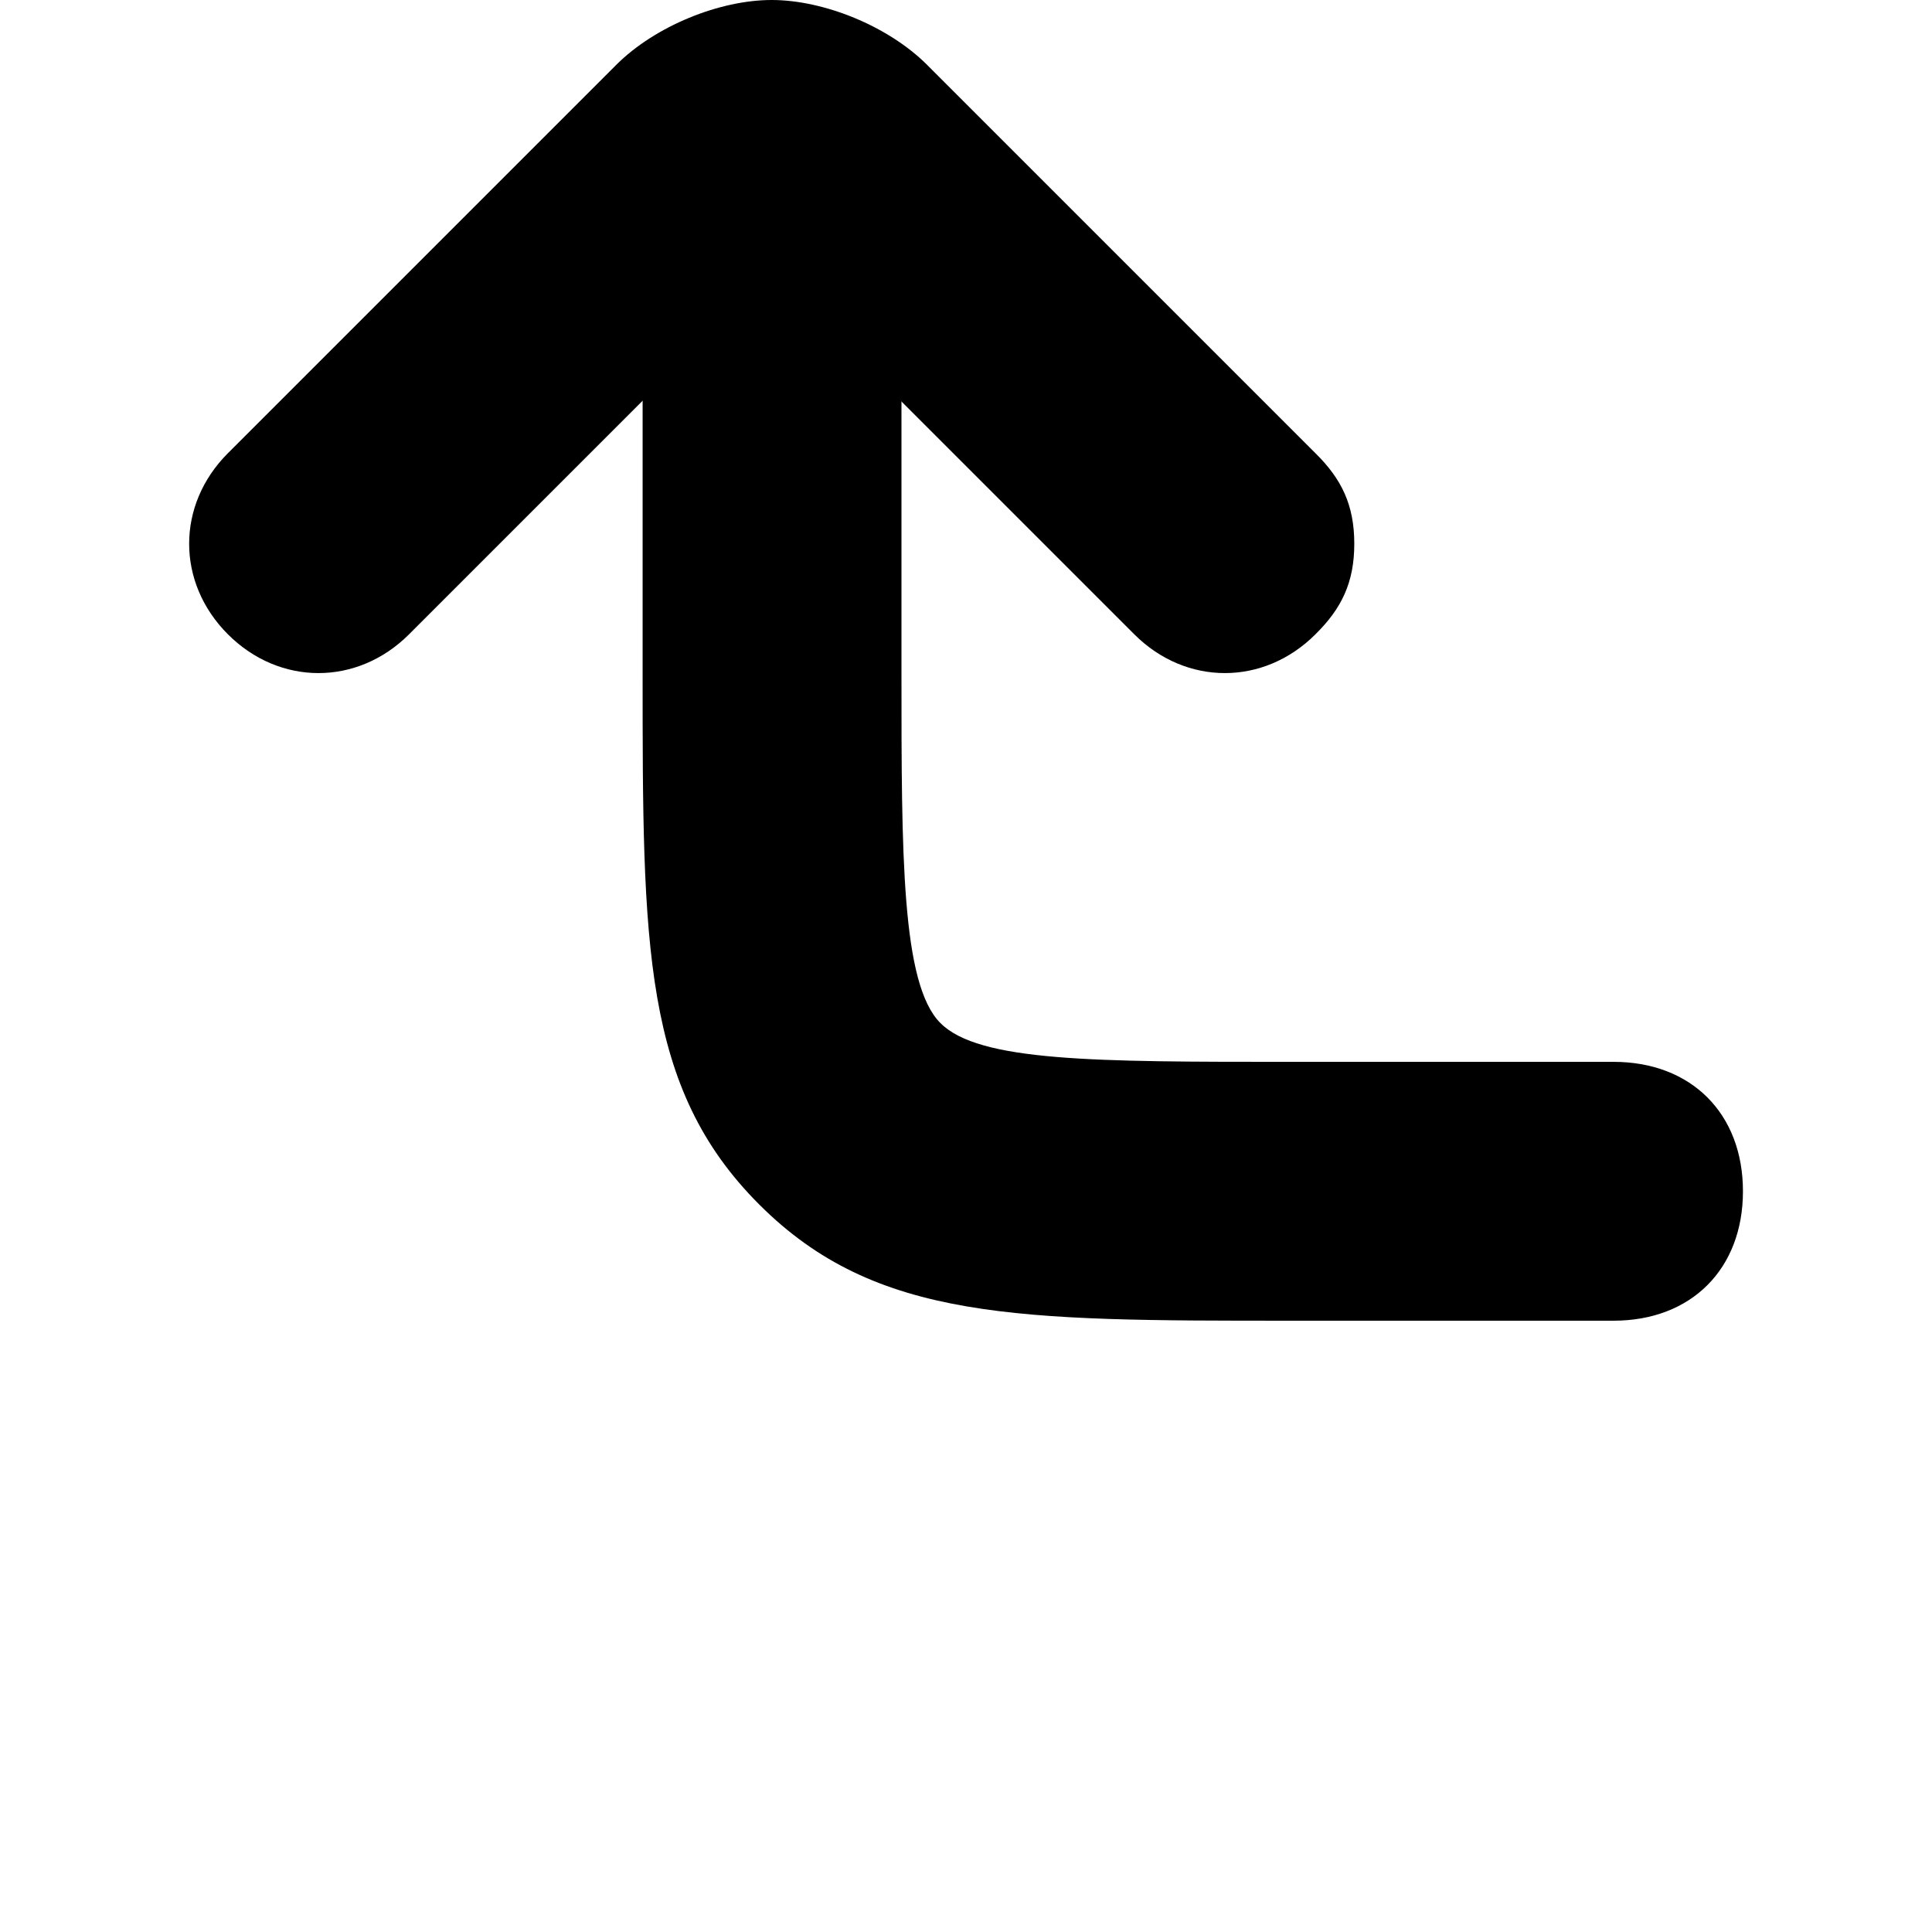 <?xml version="1.0" encoding="utf-8"?>
<!-- Generator: Adobe Illustrator 26.1.0, SVG Export Plug-In . SVG Version: 6.00 Build 0)  -->
<svg version="1.1" id="Layer_1" xmlns="http://www.w3.org/2000/svg" xmlns:xlink="http://www.w3.org/1999/xlink" x="0px" y="0px"
	 viewBox="0 0 512 512" style="enable-background:new 0 0 512 512;" xml:space="preserve">
<g>
	<g>
		<path d="M461.9,315.7c0-20.6-13.7-34.3-34.3-34.3l-85.8,0c-51.5,0-82.4,0-92.6-10.3c-10.3-10.3-10.3-44.6-10.3-92.6l0-120.1
			c0-20.6-13.7-34.3-34.3-34.3s-34.3,13.7-34.3,34.3l0,120.1c0,72.1,0,109.8,30.9,140.7S269.7,350,341.8,350l85.8,0
			C448.2,350,461.9,336.3,461.9,315.7z"/>
	</g>
	<g>
		<path d="M358.9,144.1c0-10.3-3.4-17.2-10.3-24L245.7,17.2C235.4,6.9,218.3,0,204.5,0s-30.9,6.9-41.2,17.2L60.4,120.1
			c-13.7,13.7-13.7,34.3,0,48c13.7,13.7,34.3,13.7,48,0l96.1-96.1l96.1,96.1c13.7,13.7,34.3,13.7,48,0
			C355.5,161.3,358.9,154.4,358.9,144.1z"/>
	</g>
</g>
</svg>
